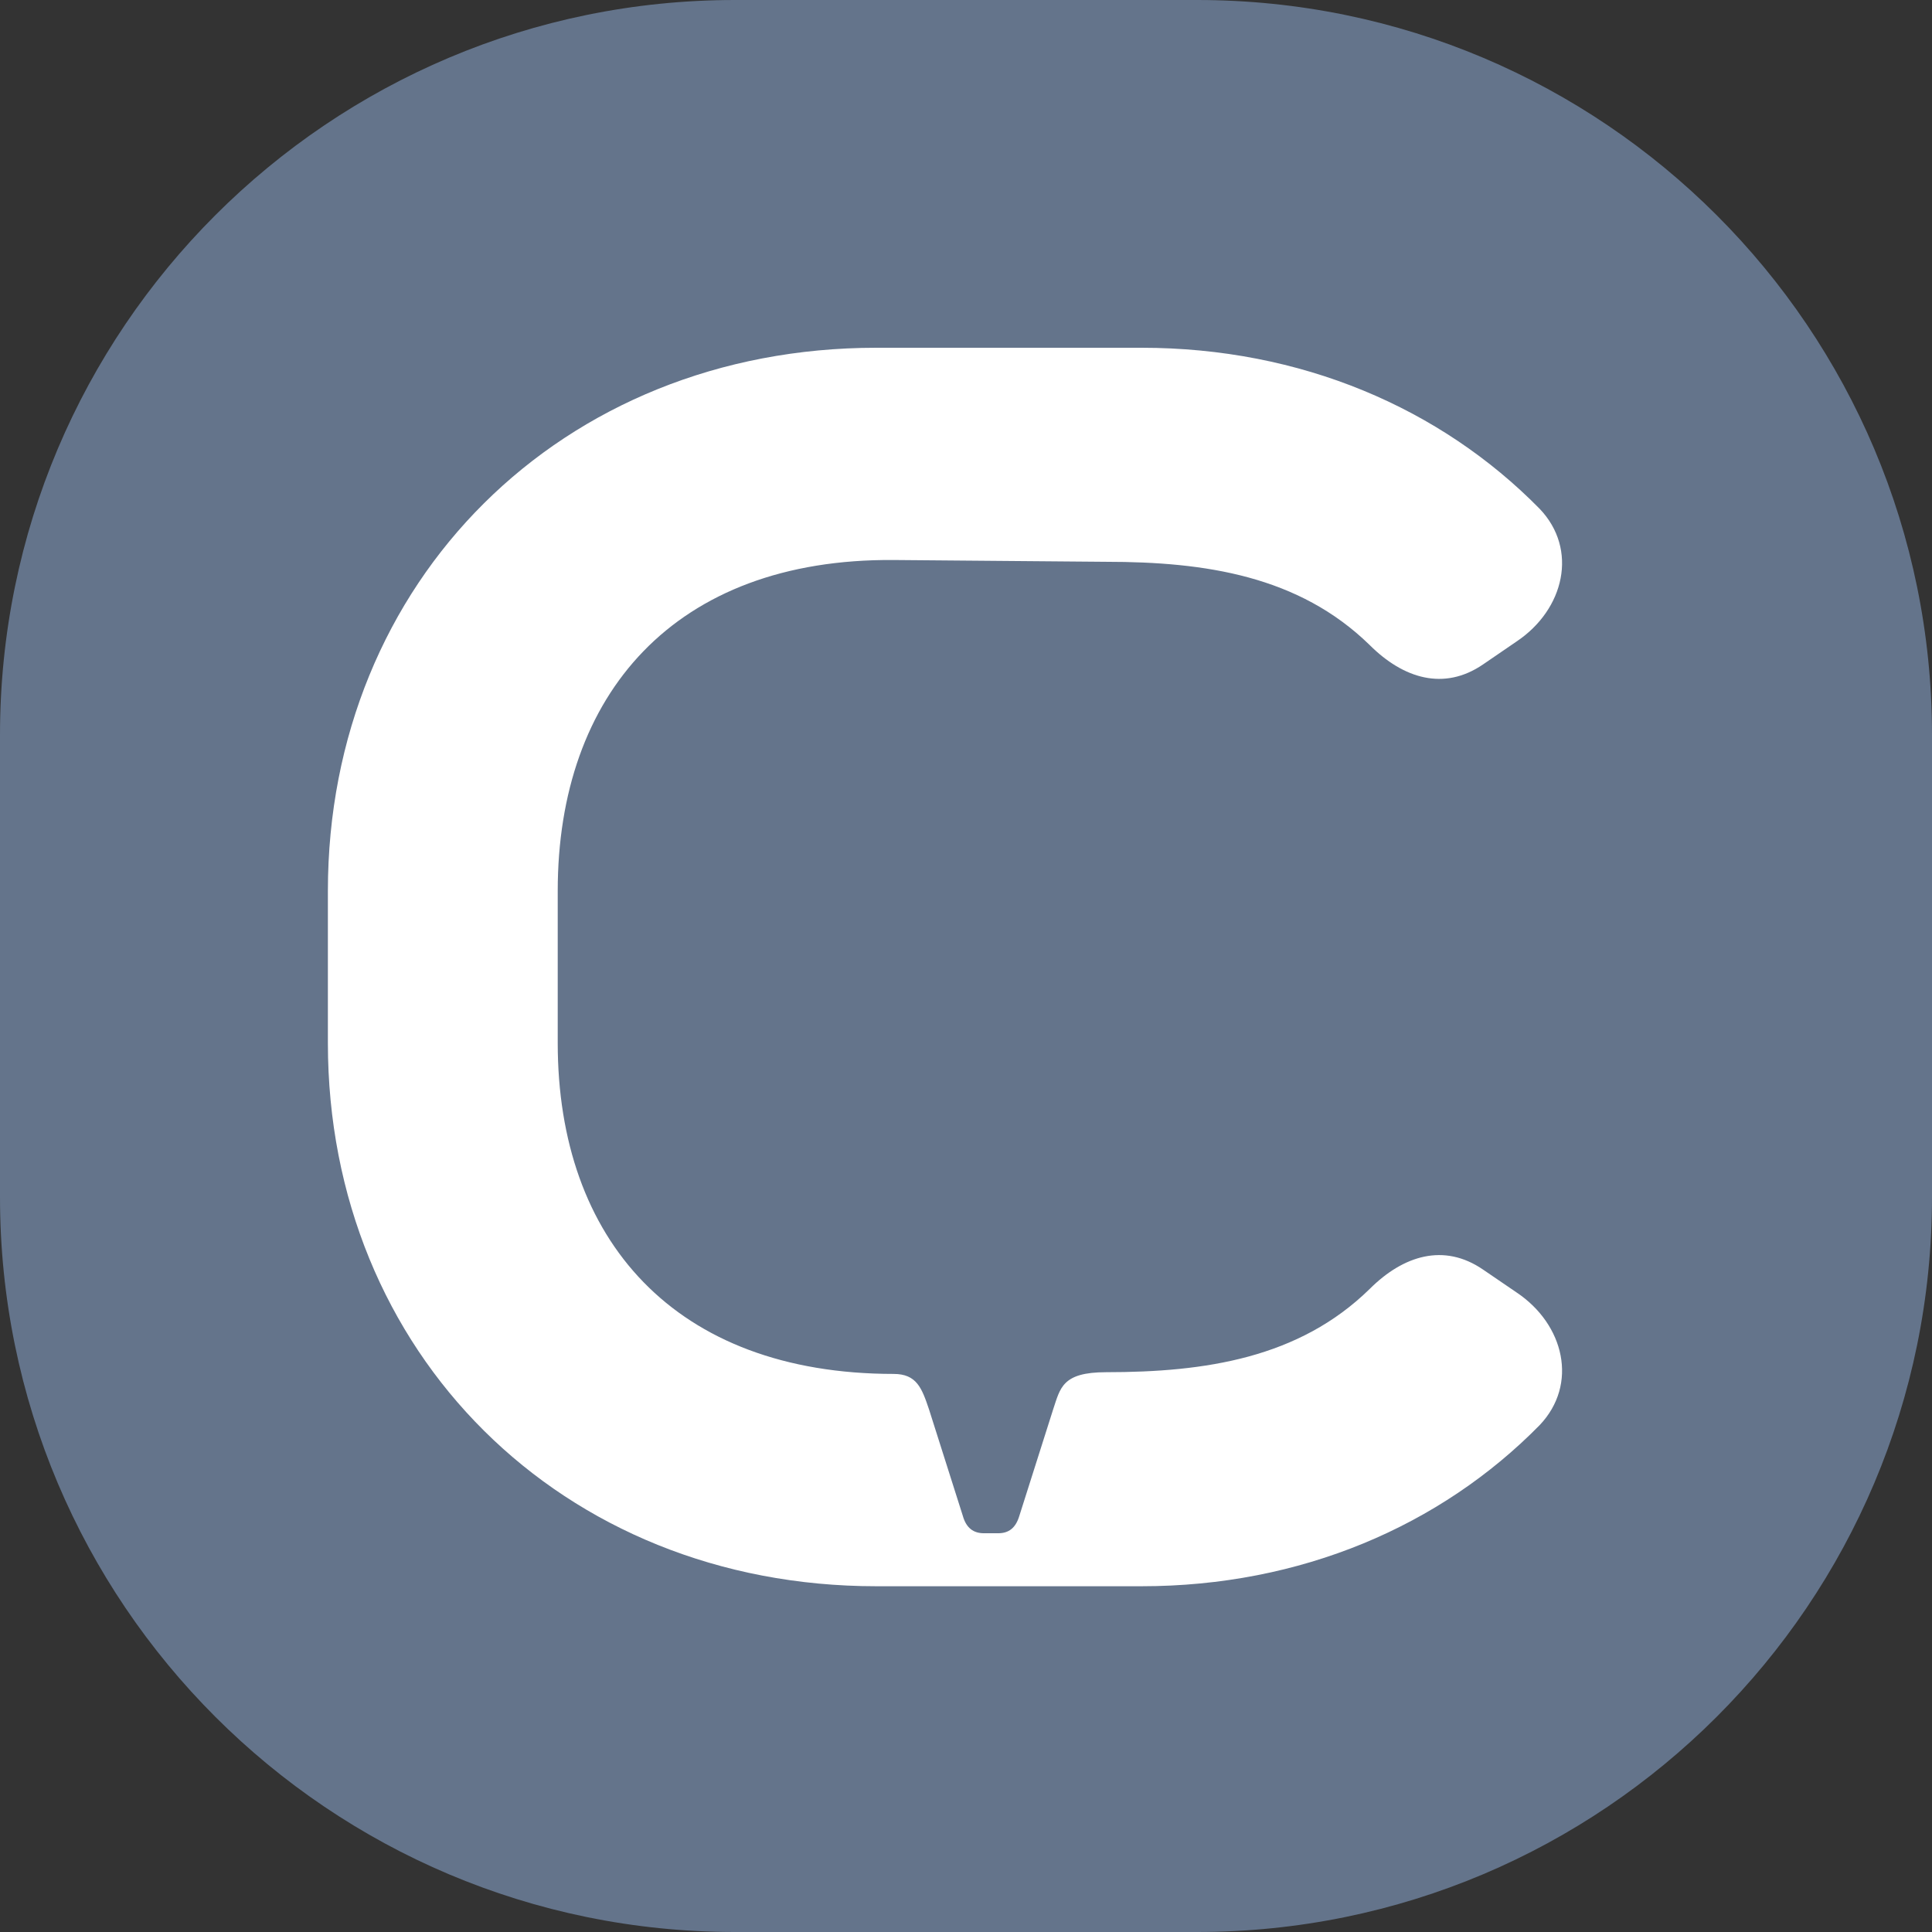 <svg width="28" height="28" viewBox="0 0 28 28" fill="none" xmlns="http://www.w3.org/2000/svg">
<rect x="0" y="0" width="28" height="28" fill="#333333" stroke="none"/>
<g clip-path="url(#clip0_14224_68815)">
<path d="M17.349 0H10.651C4.769 0 0 4.769 0 10.651V17.349C0 23.232 4.769 28 10.651 28H17.349C23.232 28 28 23.232 28 17.349V10.651C28 4.769 23.232 0 17.349 0Z" fill="#64748B"/>
<path d="M12.951 19.912C13.285 19.912 13.36 20.117 13.464 20.426L13.953 21.966C14.003 22.145 14.107 22.221 14.261 22.221H14.466C14.62 22.221 14.721 22.145 14.774 21.966L15.263 20.426C15.367 20.117 15.392 19.887 16.031 19.887C17.467 19.887 18.827 19.683 19.85 18.681C20.339 18.193 20.927 18.013 21.491 18.398L21.979 18.731C22.672 19.194 22.877 20.063 22.313 20.655C20.877 22.116 18.852 22.989 16.544 22.989H12.7C8.137 22.989 4.752 19.604 4.752 15.116V12.912C4.752 8.425 8.137 5.04 12.7 5.04H16.544C18.852 5.04 20.877 5.912 22.313 7.373C22.877 7.962 22.672 8.834 21.979 9.297L21.491 9.631C20.927 10.015 20.339 9.836 19.85 9.348C18.824 8.346 17.467 8.142 16.031 8.142L12.954 8.116C9.774 8.091 8.083 10.066 8.083 12.912V15.116C8.083 17.963 9.774 19.912 12.954 19.912H12.951Z" fill="white"/>
</g>
<defs>
<clipPath id="clip0_14224_68815">
<rect width="28" height="28" fill="white"/>
</clipPath>
</defs>
</svg>
